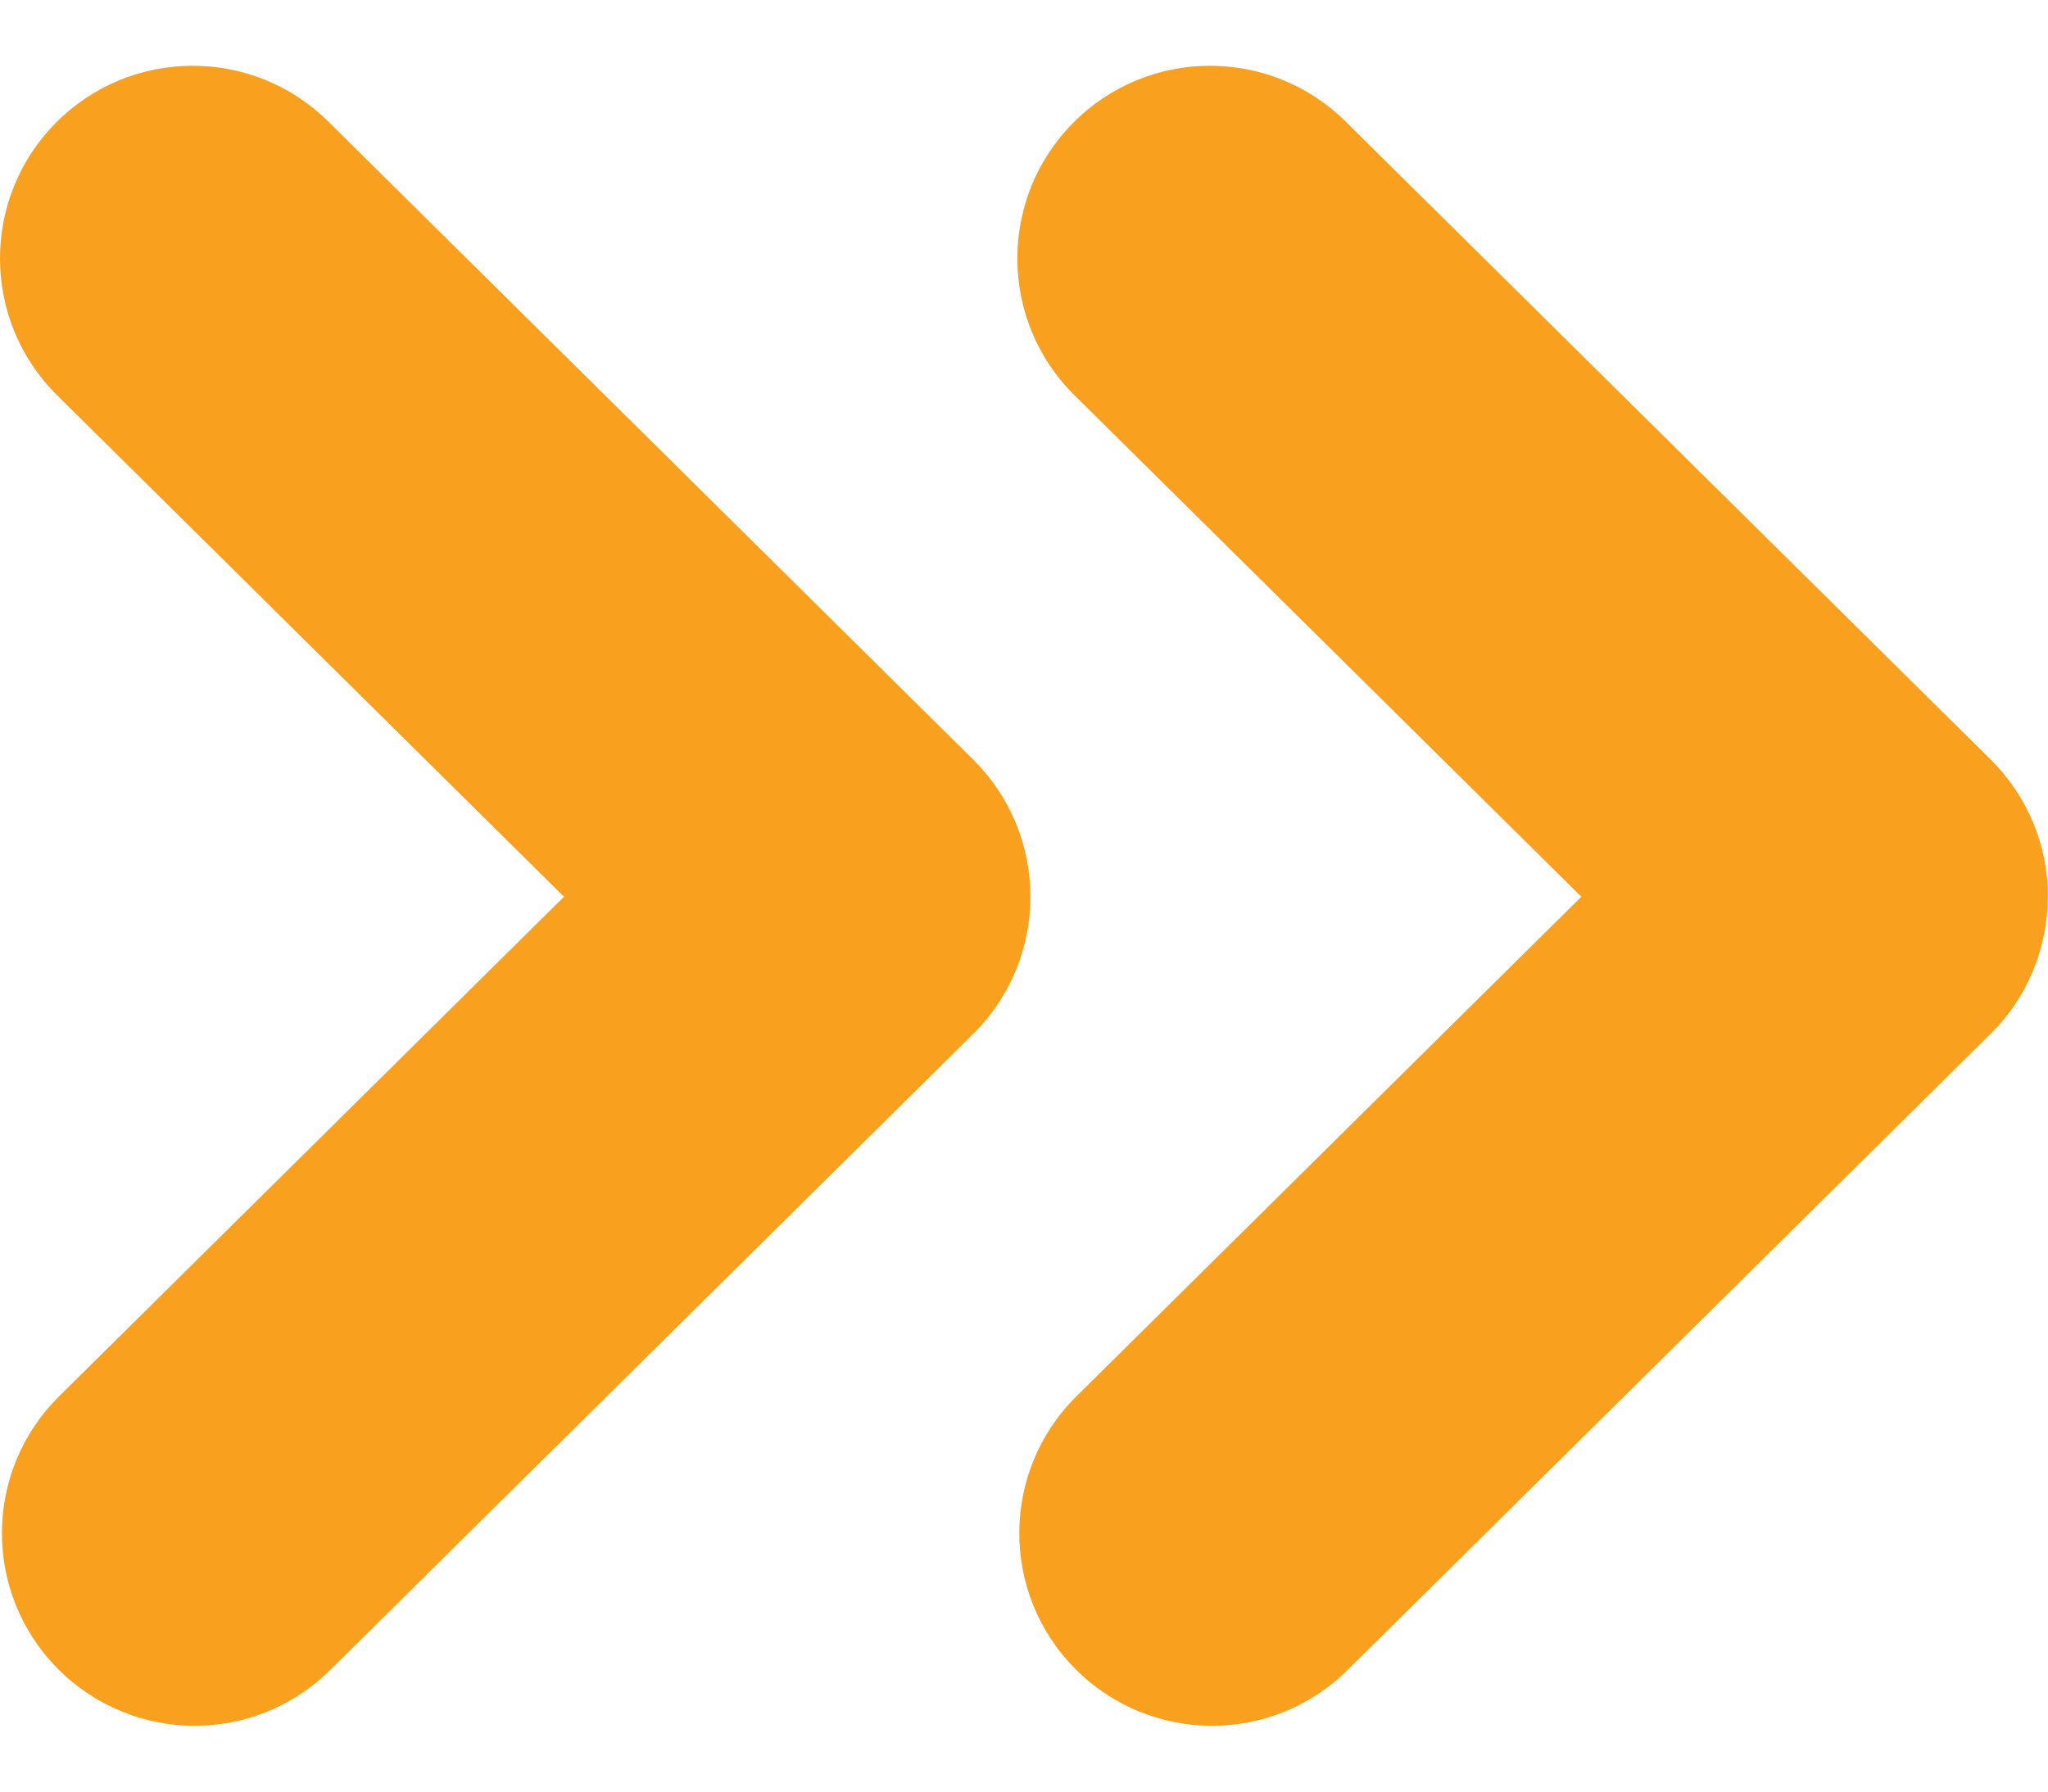 <svg width="24" height="21" viewBox="0 0 24 21" fill="none" xmlns="http://www.w3.org/2000/svg">
<path d="M12.075 10.511C12.075 9.907 11.835 9.331 11.406 8.905L3.846 1.424C2.959 0.546 1.528 0.555 0.653 1.441C-0.225 2.328 -0.216 3.759 0.67 4.634L6.609 10.511L0.693 16.366C-0.194 17.244 -0.202 18.672 0.676 19.559C1.554 20.445 2.982 20.453 3.868 19.576L11.406 12.117C11.835 11.694 12.075 11.115 12.075 10.511Z" fill="#F9A11E"/>
<path d="M23.999 10.511C23.999 9.907 23.759 9.331 23.33 8.905L15.768 1.424C14.881 0.546 13.45 0.555 12.575 1.441C11.697 2.328 11.706 3.759 12.592 4.634L18.531 10.511L12.615 16.366C11.728 17.244 11.72 18.672 12.598 19.559C13.476 20.445 14.904 20.453 15.79 19.576L23.328 12.117C23.757 11.694 23.997 11.115 23.997 10.511" fill="#F9A11E"/>
</svg>
